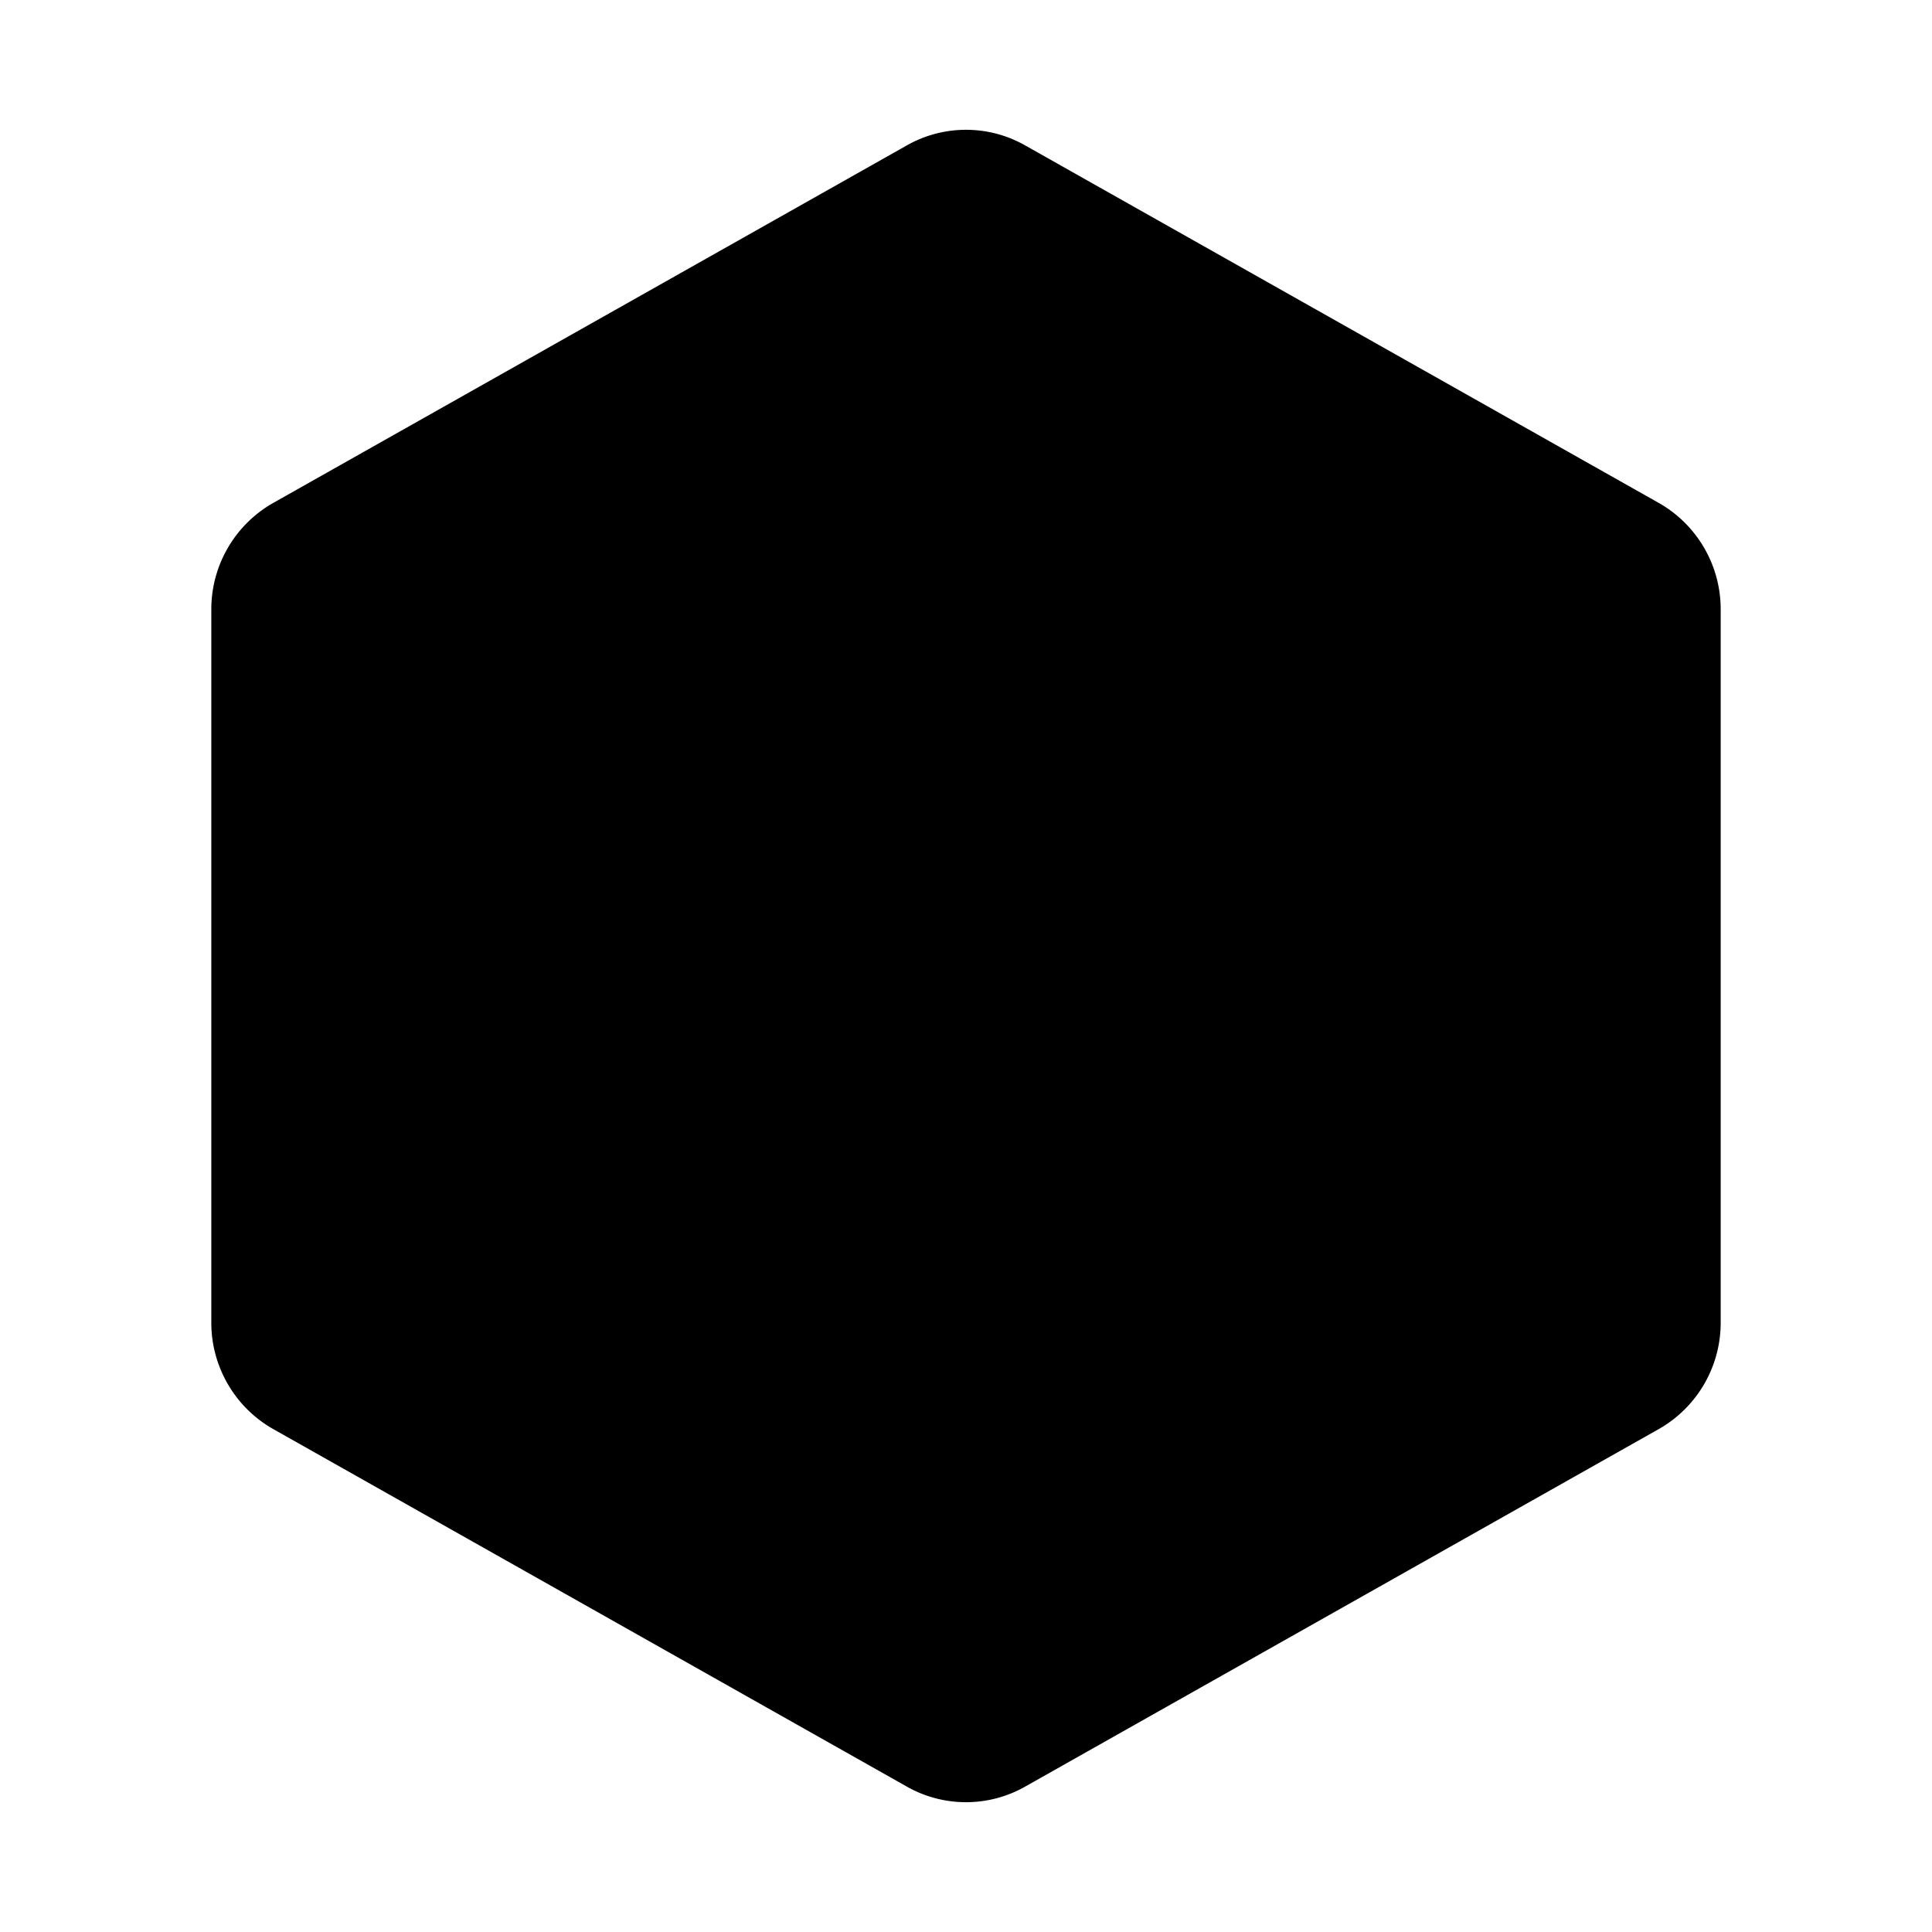 <svg xmlns="http://www.w3.org/2000/svg" viewBox="0 0 256 256"><rect width="256" height="256" fill="none"/><path d="M219.9,66.7l-84-47.4a15.9,15.9,0,0,0-15.8,0l-84,47.4a16.2,16.2,0,0,0-8.1,14v94.6a16.2,16.2,0,0,0,8.1,14l84,47.4a15.9,15.9,0,0,0,15.8,0l84-47.4a16.2,16.2,0,0,0,8.1-14V80.7A16.2,16.2,0,0,0,219.9,66.7Z"/></svg>
